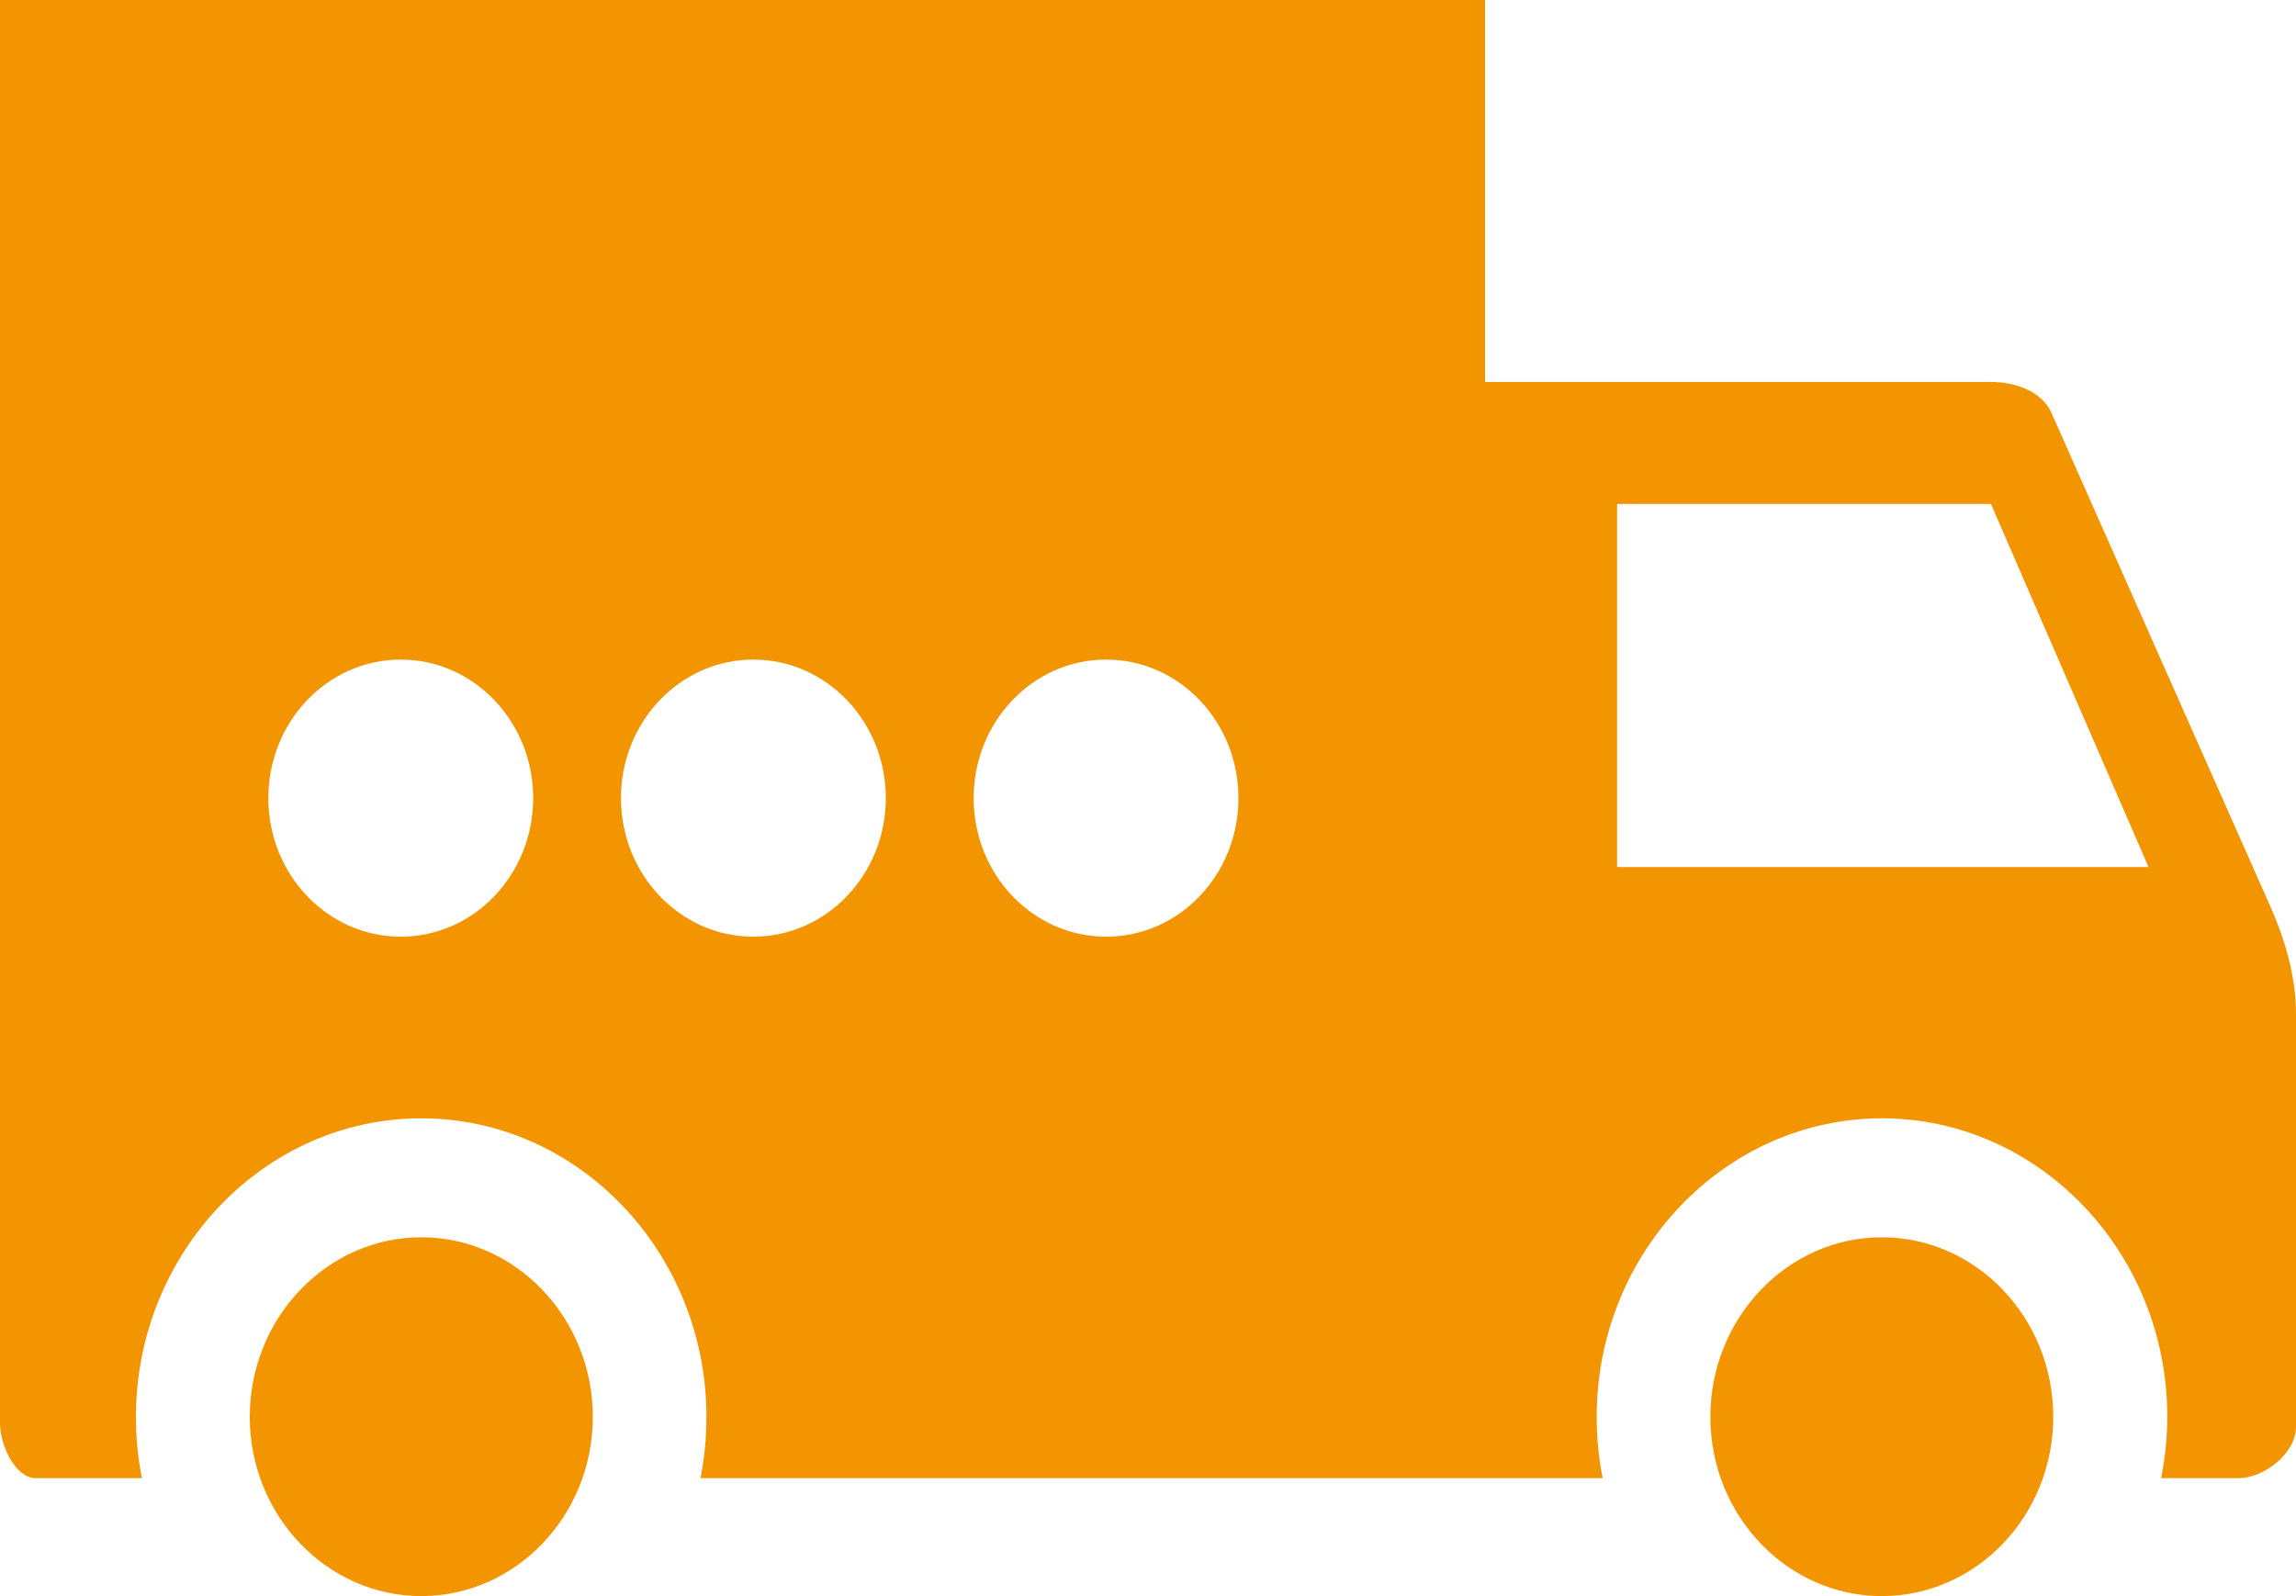 <?xml version="1.0" encoding="UTF-8"?><svg id="Calque_2" xmlns="http://www.w3.org/2000/svg" xmlns:xlink="http://www.w3.org/1999/xlink" viewBox="0 0 43.149 30"><defs><style>.cls-1{fill:#f39501;fill-rule:evenodd;}.cls-2{clip-path:url(#clippath);}.cls-3{fill:none;}</style><clipPath id="clippath"><rect class="cls-3" width="43.149" height="30"/></clipPath></defs><g id="Calque_1-2"><g class="cls-2"><g id="Calque_1-3"><path id="Vector" class="cls-1" d="M7.918,23.255c1.774,0,3.223,1.516,3.223,3.375s-1.45,3.369-3.223,3.369-3.224-1.511-3.224-3.369,1.449-3.375,3.224-3.375Zm27.448,0c1.777,0,3.221,1.516,3.221,3.375s-1.445,3.369-3.221,3.369-3.223-1.511-3.223-3.369,1.449-3.375,3.223-3.375ZM27.909,7.179h9.526c.411,0,.937,.165,1.119,.582l4.113,9.276c.276,.623,.482,1.32,.482,2.011v7.767c0,.513-.615,.967-1.073,.967h-1.461c.073-.373,.115-.759,.115-1.156,0-3.082-2.409-5.607-5.362-5.607s-5.361,2.525-5.361,5.607c0,.397,.039,.783,.112,1.156H13.164c.075-.373,.112-.759,.112-1.15,0-3.088-2.406-5.613-5.359-5.613s-5.362,2.525-5.362,5.613c0,.391,.037,.777,.112,1.15H.671c-.378,0-.671-.612-.671-1.034V0H27.909V7.179Zm2.482,2.293v6.825h9.987l-2.962-6.825h-7.026Zm-9.603,2.925c-1.377,0-2.49,1.167-2.49,2.604s1.113,2.604,2.49,2.604,2.486-1.167,2.486-2.604-1.112-2.604-2.486-2.604Zm-6.631,0c-1.374,0-2.487,1.167-2.487,2.604s1.113,2.604,2.487,2.604,2.49-1.167,2.49-2.604-1.115-2.604-2.49-2.604Zm-6.625,0c-1.376,0-2.489,1.167-2.489,2.604s1.113,2.604,2.489,2.604,2.488-1.167,2.488-2.604-1.113-2.604-2.488-2.604Z"/></g></g></g></svg>